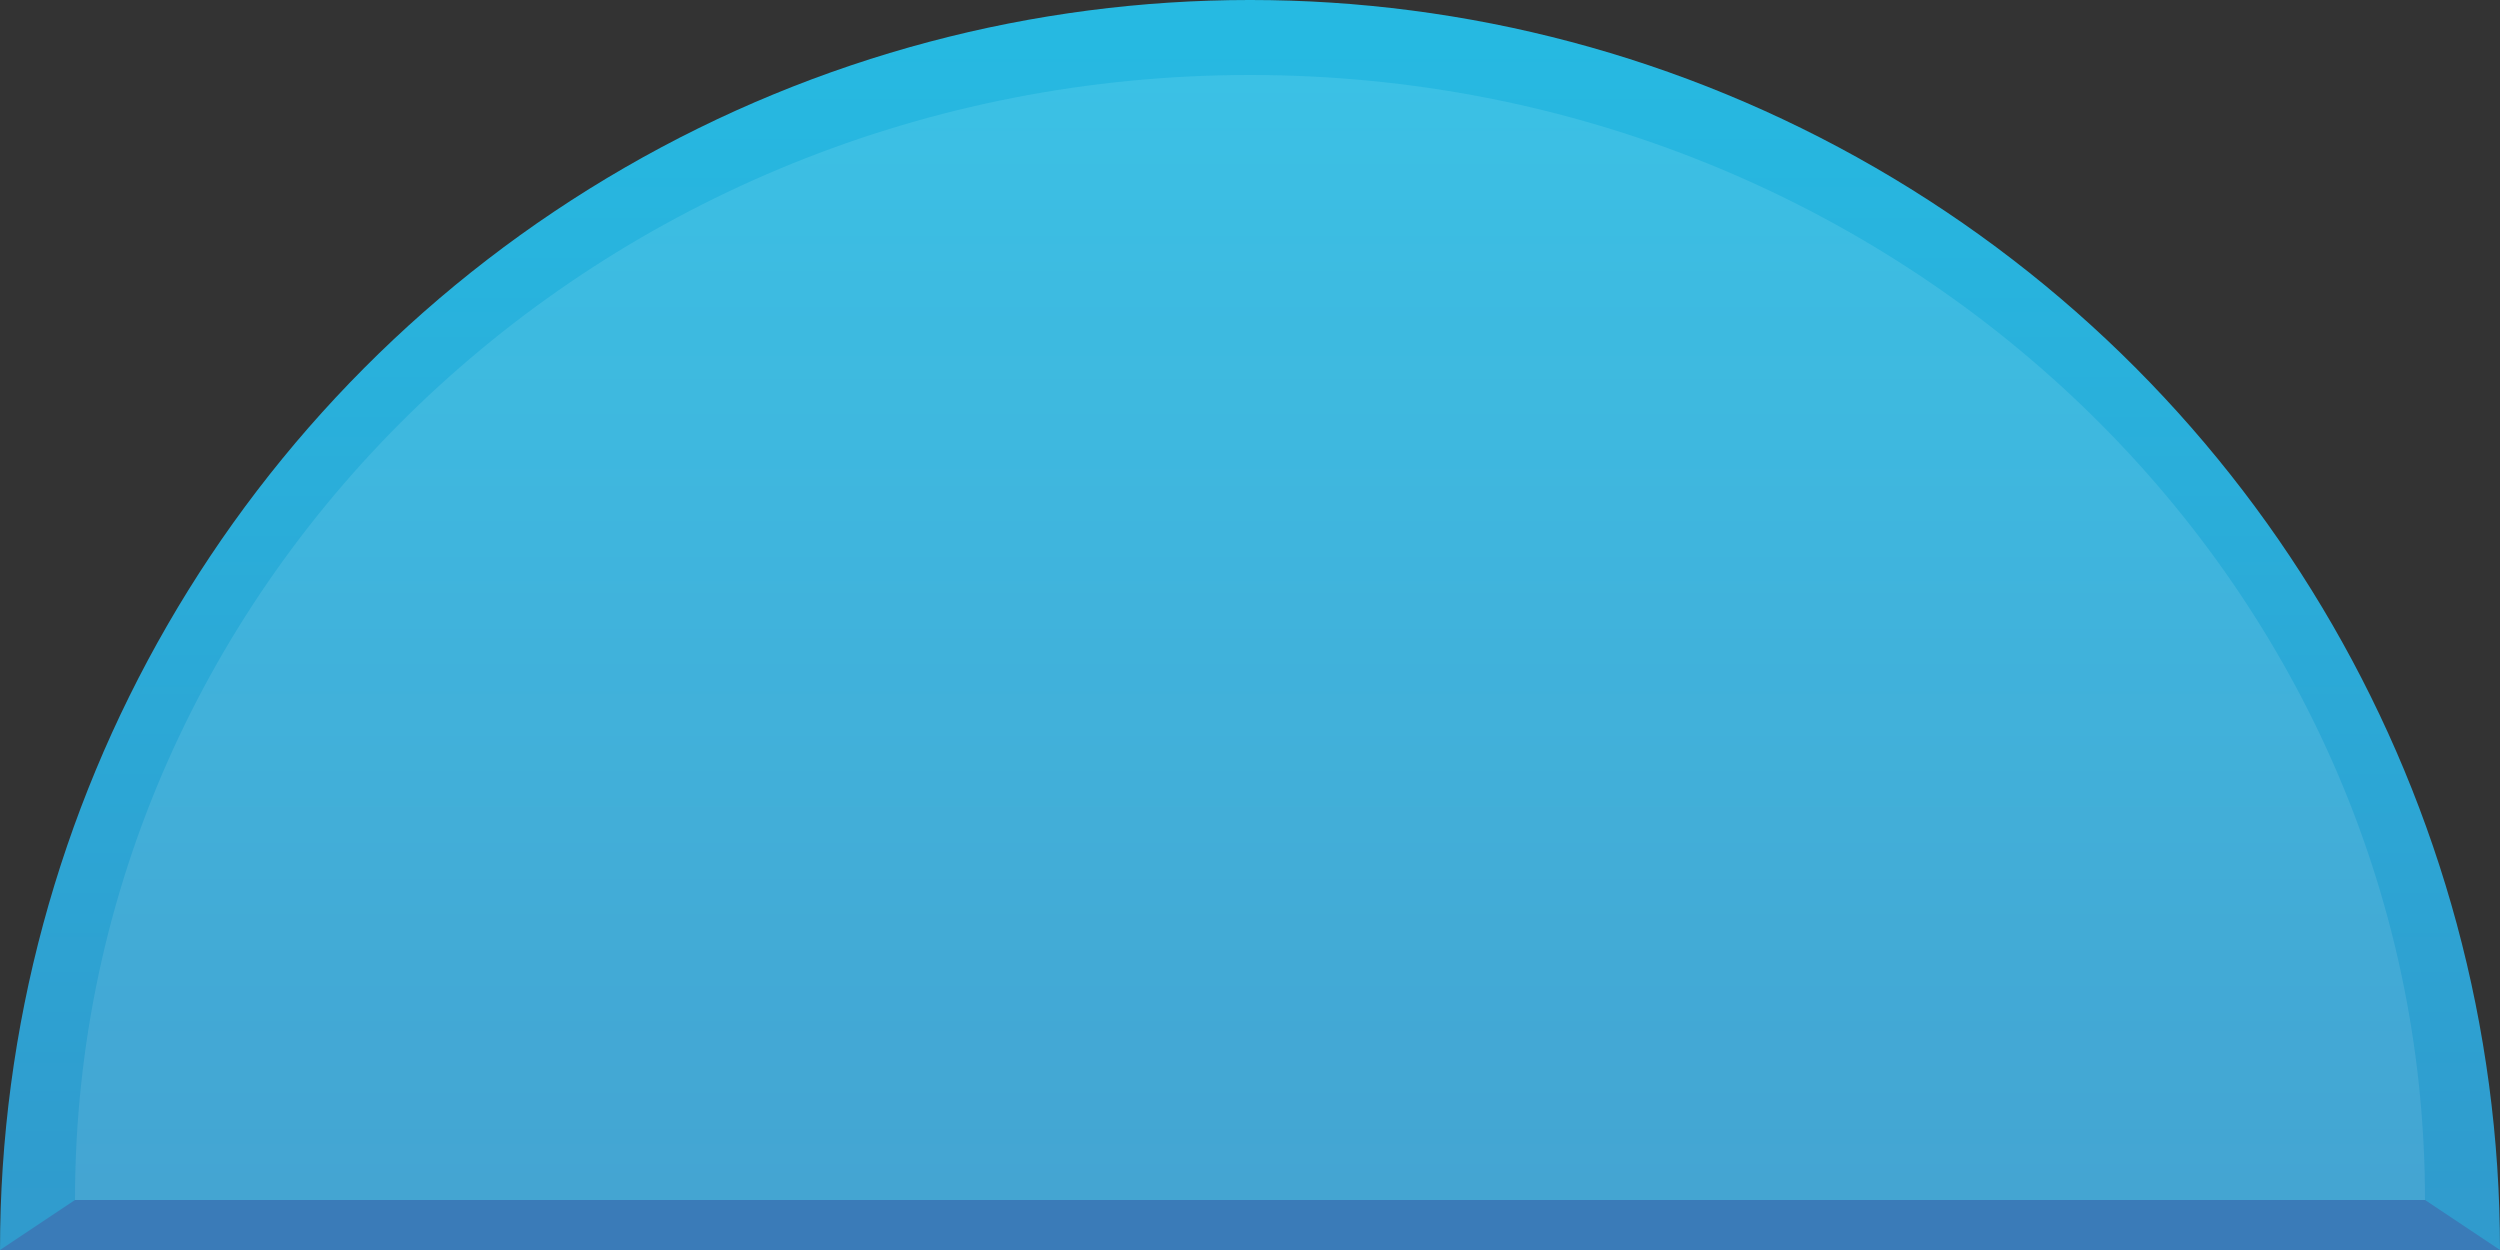 <?xml version="1.0" encoding="UTF-8"?> <svg xmlns="http://www.w3.org/2000/svg" width="90" height="45" viewBox="0 0 90 45" fill="none"><rect x="0" y="0" width="90" height="45" fill="#333333" stroke="none"/><g clip-path="url(#clip0_246_38900)"><circle cx="45" cy="45" r="45" transform="matrix(1 0 0 -1 0 90)" fill="url(#paint0_linear_246_38900)"></circle><path d="M2.7 43.2C2.7 20.833 21.638 2.7 45 2.7C68.362 2.7 87.3 20.833 87.3 43.2H2.7Z" fill="url(#paint1_linear_246_38900)"></path><path d="M2.7 43.2C2.7 20.833 21.638 2.7 45 2.7C68.362 2.7 87.3 20.833 87.3 43.2H2.7Z" fill="white" fill-opacity="0.1"></path><path d="M2.7 43.2H87.3L90 45H0L2.7 43.2Z" fill="#3A7BB8"></path></g><defs><linearGradient id="paint0_linear_246_38900" x1="45" y1="0" x2="45" y2="90" gradientUnits="userSpaceOnUse"><stop stop-color="#3A7BB8"></stop><stop offset="1" stop-color="#26BAE2"></stop></linearGradient><linearGradient id="paint1_linear_246_38900" x1="45" y1="83.7" x2="45" y2="2.7" gradientUnits="userSpaceOnUse"><stop stop-color="#3A7BB8"></stop><stop offset="1" stop-color="#26BAE2"></stop></linearGradient><clipPath id="clip0_246_38900"><rect width="90" height="45" fill="white"></rect></clipPath></defs></svg> 